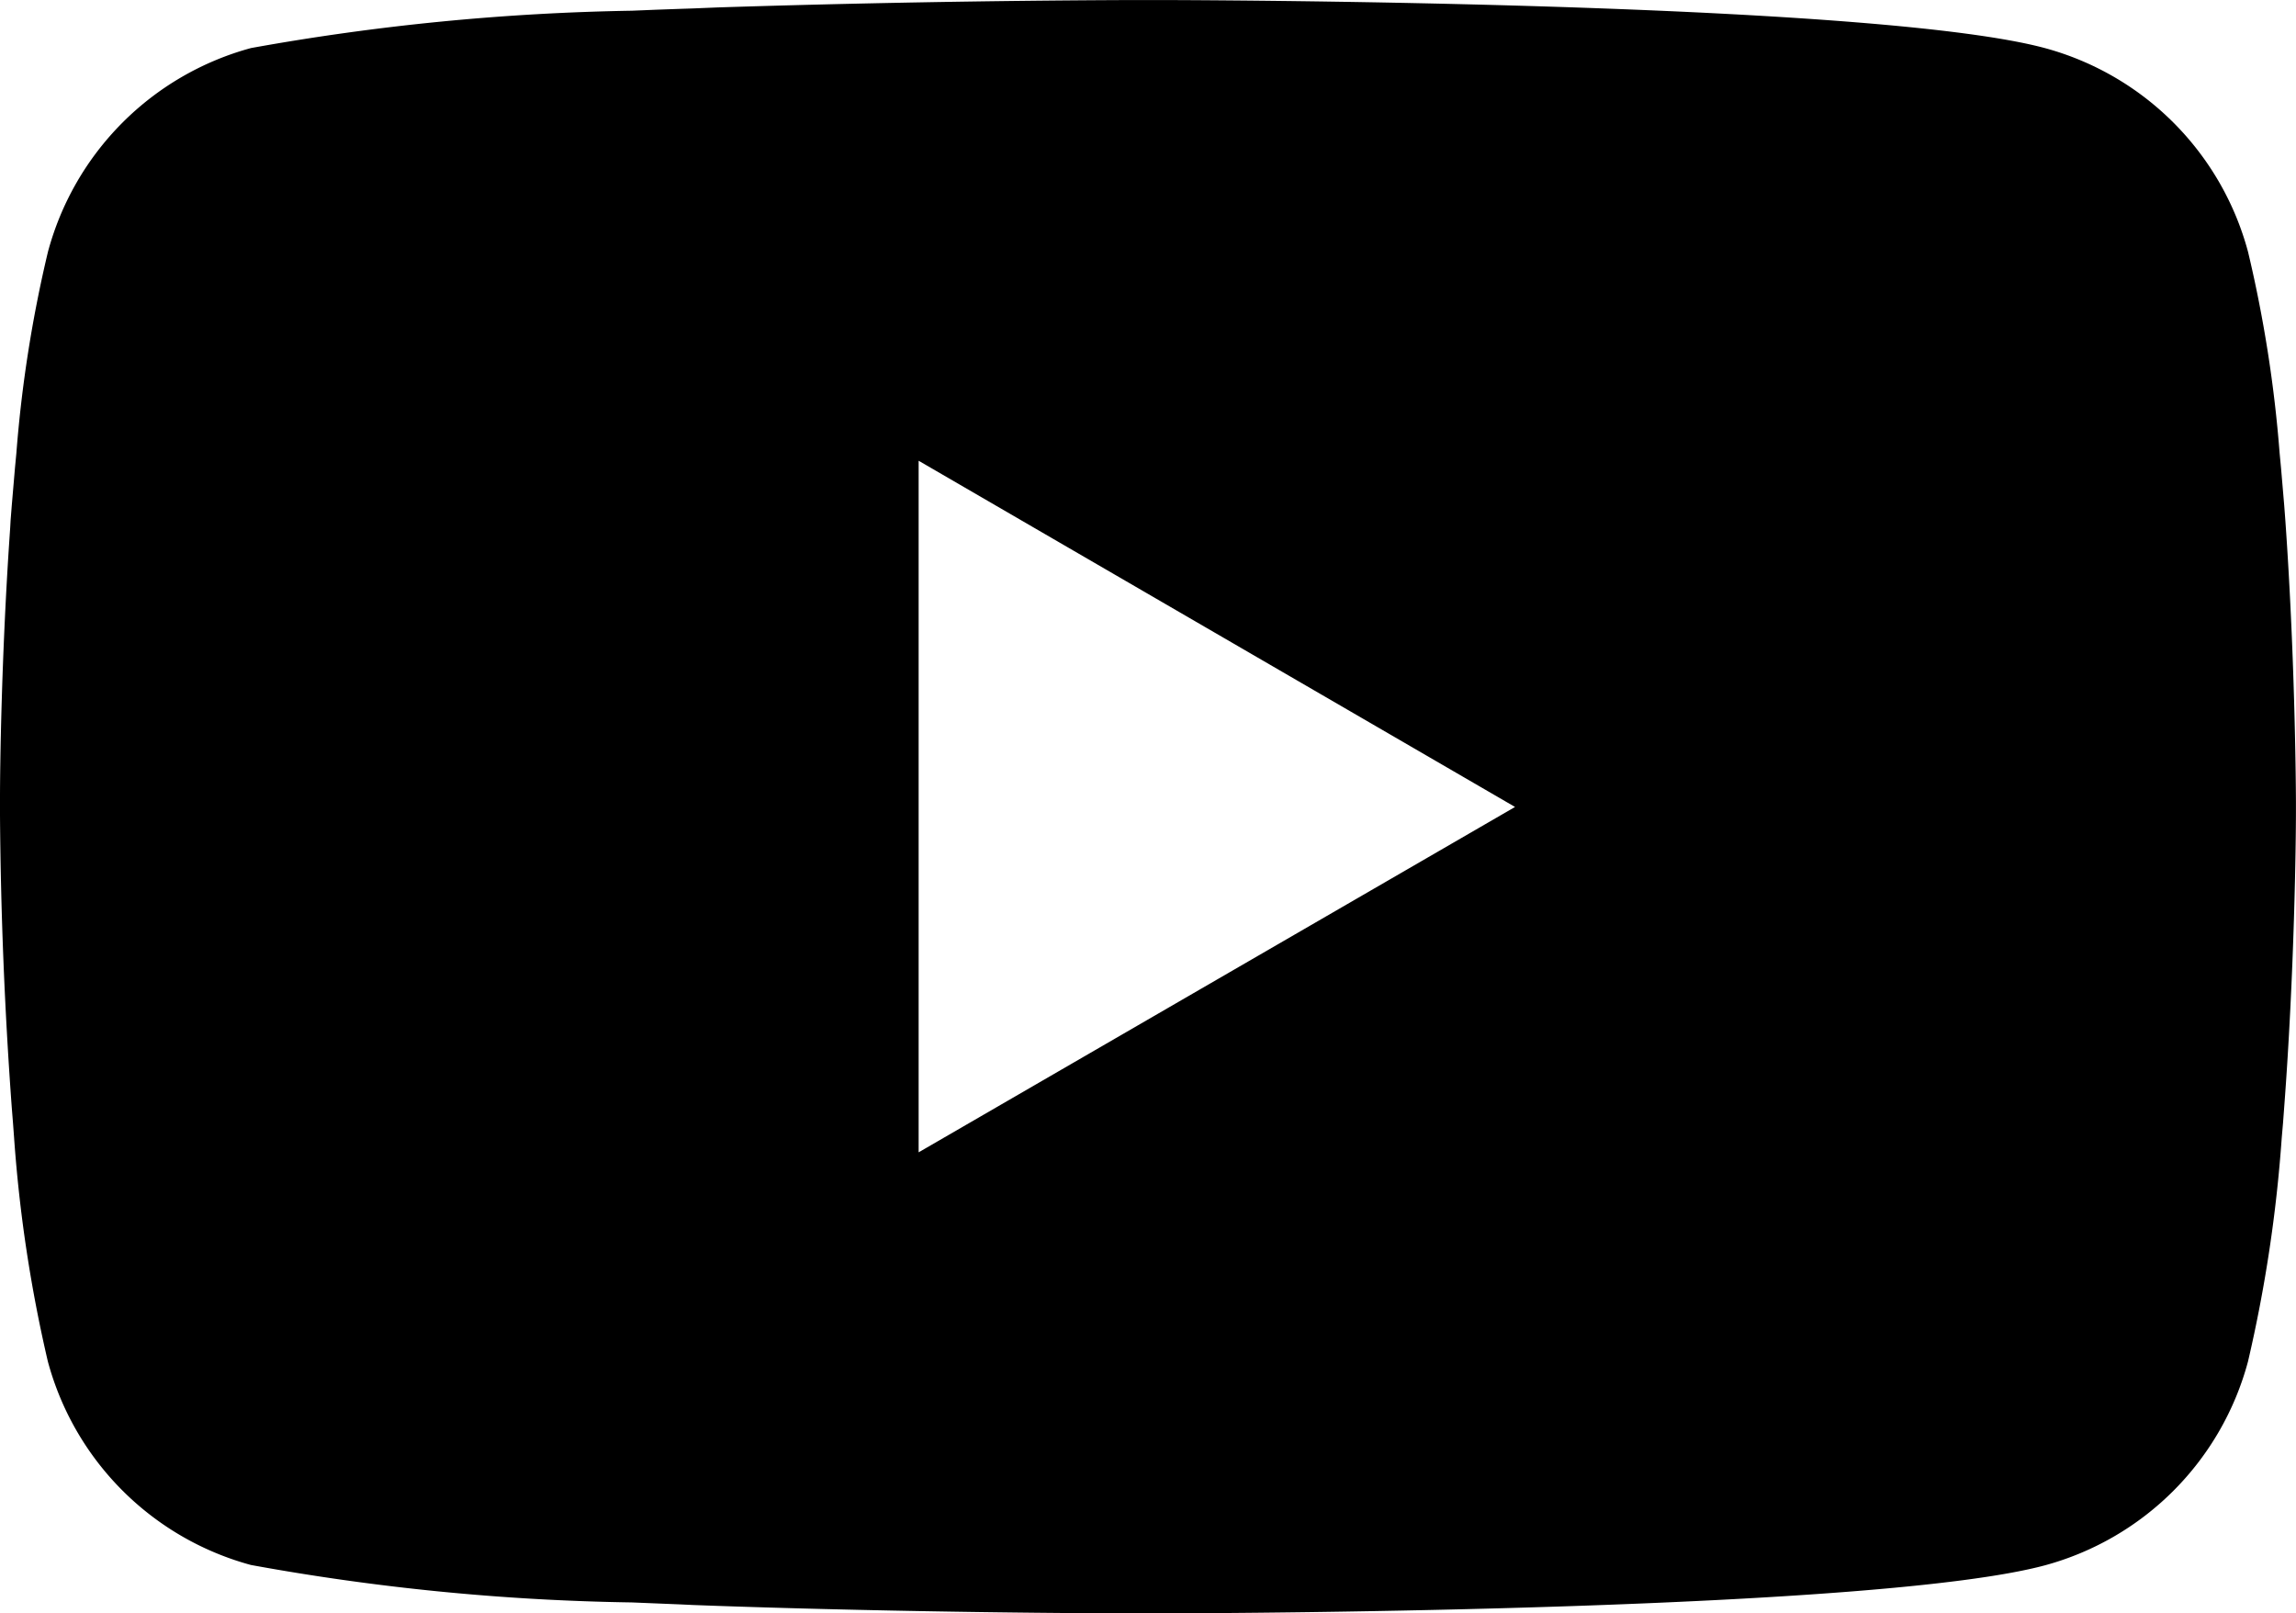 <svg xmlns="http://www.w3.org/2000/svg" width="38.99" height="27.39" viewBox="0 0 38.99 27.39">
  <path id="youtube" d="M19.621,2h.217c2,.007,12.154.08,14.89.816a4.9,4.9,0,0,1,3.448,3.461,22.068,22.068,0,0,1,.536,3.417l.024.253.054.634.019.253c.158,2.227.178,4.314.18,4.769v.183c0,.473-.024,2.7-.2,5.02l-.019.256-.022.253a24.141,24.141,0,0,1-.573,3.8,4.9,4.9,0,0,1-3.448,3.461c-2.827.76-13.572.814-15.061.816h-.346c-.753,0-3.868-.015-7.133-.127l-.414-.015-.212-.01-.417-.017-.417-.017A39.176,39.176,0,0,1,4.26,28.57,4.9,4.9,0,0,1,.812,25.112a24.1,24.1,0,0,1-.573-3.8l-.019-.256L.2,20.806Q.018,18.329,0,15.844v-.3c0-.524.024-2.335.156-4.333l.017-.251.007-.127L.2,10.58l.054-.634.024-.253A22.02,22.02,0,0,1,.814,6.276,4.9,4.9,0,0,1,4.262,2.815a40.005,40.005,0,0,1,6.468-.634l.414-.017.419-.015.21-.007.417-.017Q15.669,2.014,19.15,2ZM15.6,9.822V21.564L25.728,15.7Z" transform="translate(0 -1.999)"/>
</svg>
